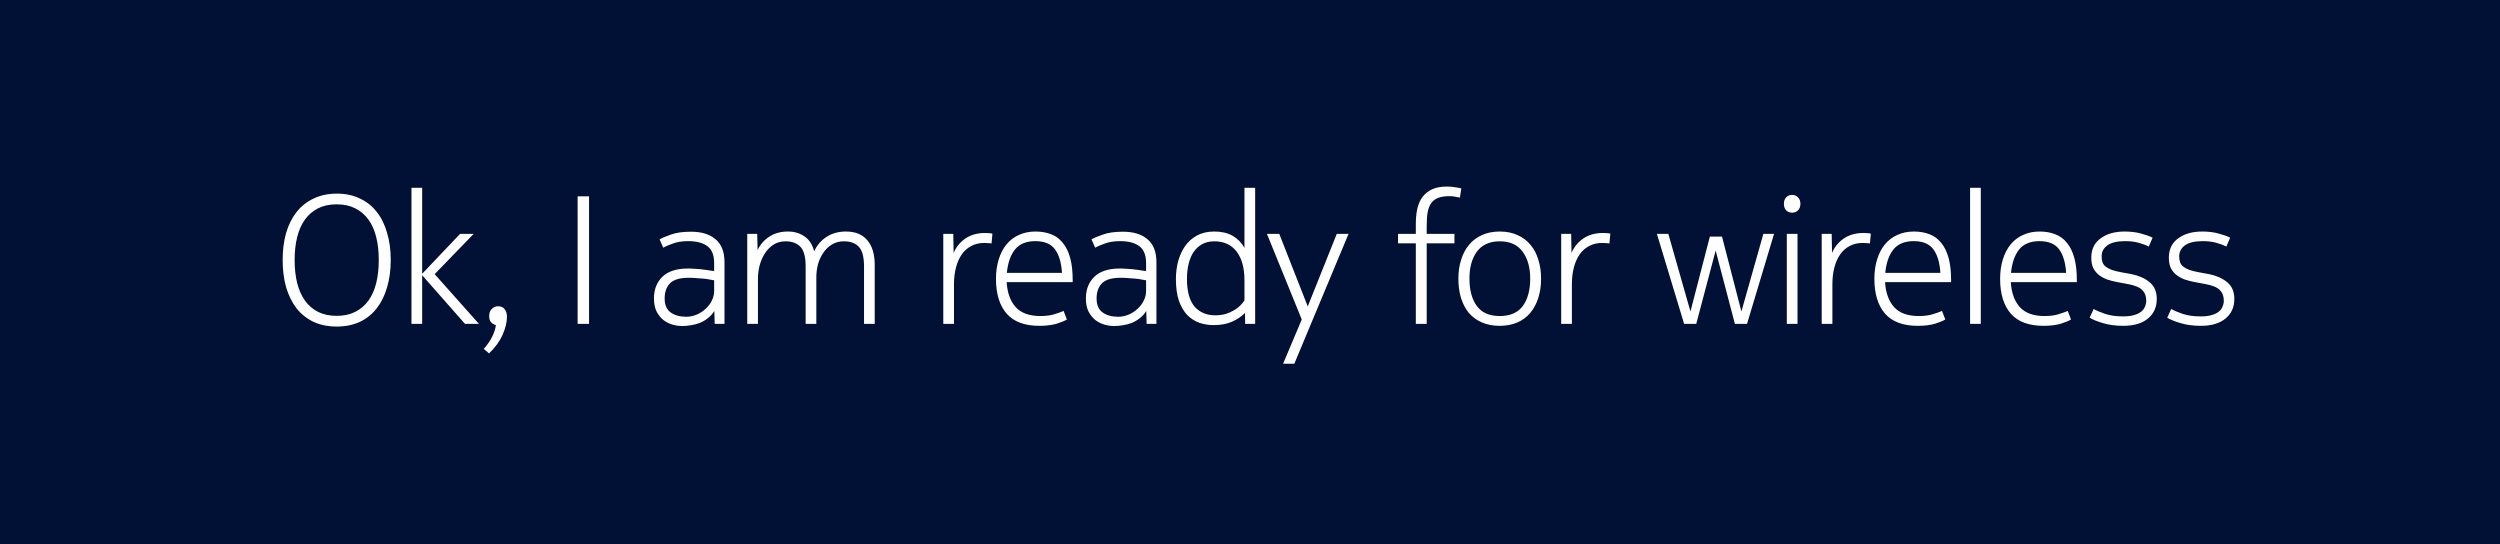 <svg width="193" height="42" viewBox="0 0 193 42" fill="none" xmlns="http://www.w3.org/2000/svg">
<rect width="193" height="42" fill="#001135"/>
<path d="M21.821 20.072C21.821 19.307 21.91 18.611 22.087 17.986C22.274 17.351 22.545 16.81 22.899 16.362C23.254 15.914 23.693 15.569 24.215 15.326C24.738 15.074 25.335 14.948 26.007 14.948C26.679 14.948 27.272 15.074 27.785 15.326C28.308 15.569 28.742 15.914 29.087 16.362C29.442 16.81 29.708 17.351 29.885 17.986C30.072 18.611 30.165 19.307 30.165 20.072C30.165 20.837 30.072 21.537 29.885 22.172C29.708 22.797 29.442 23.339 29.087 23.796C28.742 24.244 28.308 24.594 27.785 24.846C27.263 25.089 26.665 25.21 25.993 25.21C25.321 25.21 24.724 25.089 24.201 24.846C23.679 24.594 23.24 24.244 22.885 23.796C22.54 23.339 22.274 22.797 22.087 22.172C21.91 21.537 21.821 20.837 21.821 20.072ZM22.745 20.072C22.745 20.725 22.811 21.318 22.941 21.85C23.072 22.373 23.273 22.825 23.543 23.208C23.814 23.581 24.15 23.871 24.551 24.076C24.962 24.281 25.443 24.384 25.993 24.384C26.544 24.384 27.02 24.281 27.421 24.076C27.832 23.871 28.173 23.581 28.443 23.208C28.714 22.825 28.915 22.373 29.045 21.85C29.176 21.318 29.241 20.725 29.241 20.072C29.241 19.419 29.176 18.831 29.045 18.308C28.915 17.776 28.714 17.323 28.443 16.95C28.173 16.577 27.832 16.287 27.421 16.082C27.02 15.877 26.544 15.774 25.993 15.774C25.443 15.774 24.962 15.877 24.551 16.082C24.15 16.287 23.814 16.577 23.543 16.95C23.273 17.323 23.072 17.776 22.941 18.308C22.811 18.831 22.745 19.419 22.745 20.072ZM32.591 21.136L35.517 18.056H36.567L33.557 21.164L36.973 25H35.895L32.591 21.248V25H31.765V14.5H32.591V21.136ZM37.765 24.412C37.765 24.169 37.83 23.983 37.961 23.852C38.101 23.712 38.264 23.642 38.451 23.642C38.675 23.642 38.843 23.717 38.955 23.866C39.076 24.015 39.137 24.211 39.137 24.454C39.137 24.874 39.025 25.336 38.801 25.84C38.577 26.353 38.227 26.834 37.751 27.282L37.345 26.932C37.615 26.633 37.83 26.325 37.989 26.008C38.148 25.691 38.245 25.387 38.283 25.098C38.161 25.07 38.045 25.005 37.933 24.902C37.821 24.79 37.765 24.627 37.765 24.412ZM45.475 25H44.593V15.158H45.475V25ZM55.133 21.64C55.058 21.621 54.951 21.603 54.811 21.584C54.68 21.556 54.526 21.533 54.349 21.514C54.171 21.495 53.98 21.481 53.775 21.472C53.569 21.453 53.369 21.444 53.173 21.444C52.482 21.444 51.997 21.589 51.717 21.878C51.446 22.167 51.311 22.555 51.311 23.04C51.311 23.535 51.465 23.894 51.773 24.118C52.081 24.342 52.482 24.454 52.977 24.454C53.257 24.454 53.527 24.398 53.789 24.286C54.05 24.174 54.279 24.025 54.475 23.838C54.68 23.651 54.839 23.441 54.951 23.208C55.072 22.965 55.133 22.718 55.133 22.466V21.64ZM52.655 25.168C52.412 25.168 52.16 25.131 51.899 25.056C51.647 24.981 51.413 24.86 51.199 24.692C50.993 24.524 50.821 24.305 50.681 24.034C50.55 23.763 50.485 23.432 50.485 23.04C50.485 22.349 50.699 21.794 51.129 21.374C51.567 20.945 52.225 20.73 53.103 20.73C53.308 20.73 53.518 20.739 53.733 20.758C53.947 20.767 54.143 20.786 54.321 20.814C54.507 20.833 54.671 20.856 54.811 20.884C54.951 20.903 55.058 20.917 55.133 20.926V20.31C55.133 19.703 54.96 19.269 54.615 19.008C54.269 18.747 53.775 18.616 53.131 18.616C52.673 18.616 52.281 18.677 51.955 18.798C51.637 18.91 51.385 19.017 51.199 19.12L50.919 18.476C51.096 18.373 51.385 18.252 51.787 18.112C52.188 17.963 52.706 17.888 53.341 17.888C54.162 17.888 54.797 18.084 55.245 18.476C55.702 18.859 55.931 19.447 55.931 20.24V25H55.175L55.147 24.006C55.007 24.23 54.839 24.417 54.643 24.566C54.456 24.715 54.251 24.837 54.027 24.93C53.803 25.014 53.569 25.075 53.327 25.112C53.093 25.149 52.869 25.168 52.655 25.168ZM65.149 18.63C64.794 18.63 64.481 18.714 64.211 18.882C63.949 19.041 63.73 19.255 63.553 19.526C63.375 19.787 63.24 20.081 63.147 20.408C63.063 20.735 63.021 21.066 63.021 21.402V25H62.195V20.562C62.195 19.834 62.059 19.33 61.789 19.05C61.518 18.77 61.135 18.63 60.641 18.63C60.286 18.63 59.973 18.719 59.703 18.896C59.441 19.064 59.222 19.288 59.045 19.568C58.867 19.848 58.732 20.161 58.639 20.506C58.555 20.851 58.513 21.197 58.513 21.542V25H57.687V18.056H58.457L58.485 19.302C58.699 18.863 59.003 18.518 59.395 18.266C59.796 18.005 60.277 17.874 60.837 17.874C61.322 17.874 61.747 18 62.111 18.252C62.475 18.504 62.722 18.887 62.853 19.4C63.077 18.924 63.399 18.551 63.819 18.28C64.239 18.009 64.733 17.874 65.303 17.874C66.031 17.874 66.581 18.098 66.955 18.546C67.337 18.985 67.529 19.624 67.529 20.464V25H66.703V20.562C66.703 19.834 66.567 19.33 66.297 19.05C66.035 18.77 65.653 18.63 65.149 18.63ZM76.042 17.986C76.145 17.986 76.257 17.991 76.378 18C76.5 18.009 76.579 18.023 76.616 18.042L76.546 18.798C76.472 18.779 76.383 18.77 76.28 18.77C76.178 18.761 76.08 18.756 75.986 18.756C75.604 18.756 75.268 18.835 74.978 18.994C74.689 19.143 74.446 19.358 74.25 19.638C74.054 19.918 73.905 20.254 73.802 20.646C73.7 21.038 73.648 21.472 73.648 21.948V25H72.822V18.056H73.592L73.62 19.526C73.807 19.078 74.106 18.709 74.516 18.42C74.936 18.131 75.445 17.986 76.042 17.986ZM80.319 24.398C80.739 24.398 81.099 24.351 81.397 24.258C81.696 24.165 81.934 24.081 82.111 24.006L82.363 24.664C82.223 24.757 81.967 24.865 81.593 24.986C81.22 25.098 80.767 25.154 80.235 25.154C79.106 25.154 78.266 24.841 77.715 24.216C77.165 23.581 76.889 22.685 76.889 21.528C76.889 20.977 76.959 20.478 77.099 20.03C77.239 19.573 77.44 19.185 77.701 18.868C77.963 18.551 78.28 18.308 78.653 18.14C79.036 17.963 79.465 17.874 79.941 17.874C80.389 17.874 80.791 17.944 81.145 18.084C81.5 18.215 81.799 18.434 82.041 18.742C82.293 19.041 82.485 19.428 82.615 19.904C82.746 20.371 82.811 20.94 82.811 21.612V21.78H77.715C77.762 22.592 77.991 23.231 78.401 23.698C78.821 24.165 79.461 24.398 80.319 24.398ZM81.985 21.066C81.939 20.291 81.761 19.689 81.453 19.26C81.145 18.831 80.637 18.616 79.927 18.616C79.227 18.616 78.705 18.831 78.359 19.26C78.014 19.689 77.804 20.291 77.729 21.066H81.985ZM88.478 21.64C88.404 21.621 88.296 21.603 88.156 21.584C88.026 21.556 87.872 21.533 87.695 21.514C87.517 21.495 87.326 21.481 87.121 21.472C86.915 21.453 86.715 21.444 86.519 21.444C85.828 21.444 85.343 21.589 85.062 21.878C84.792 22.167 84.656 22.555 84.656 23.04C84.656 23.535 84.811 23.894 85.118 24.118C85.427 24.342 85.828 24.454 86.323 24.454C86.603 24.454 86.873 24.398 87.135 24.286C87.396 24.174 87.624 24.025 87.82 23.838C88.026 23.651 88.184 23.441 88.296 23.208C88.418 22.965 88.478 22.718 88.478 22.466V21.64ZM86.001 25.168C85.758 25.168 85.506 25.131 85.245 25.056C84.993 24.981 84.759 24.86 84.544 24.692C84.339 24.524 84.166 24.305 84.026 24.034C83.896 23.763 83.831 23.432 83.831 23.04C83.831 22.349 84.045 21.794 84.475 21.374C84.913 20.945 85.571 20.73 86.448 20.73C86.654 20.73 86.864 20.739 87.079 20.758C87.293 20.767 87.489 20.786 87.666 20.814C87.853 20.833 88.016 20.856 88.156 20.884C88.296 20.903 88.404 20.917 88.478 20.926V20.31C88.478 19.703 88.306 19.269 87.96 19.008C87.615 18.747 87.121 18.616 86.477 18.616C86.019 18.616 85.627 18.677 85.3 18.798C84.983 18.91 84.731 19.017 84.544 19.12L84.264 18.476C84.442 18.373 84.731 18.252 85.132 18.112C85.534 17.963 86.052 17.888 86.686 17.888C87.508 17.888 88.142 18.084 88.591 18.476C89.048 18.859 89.276 19.447 89.276 20.24V25H88.52L88.493 24.006C88.353 24.23 88.184 24.417 87.989 24.566C87.802 24.715 87.597 24.837 87.373 24.93C87.148 25.014 86.915 25.075 86.672 25.112C86.439 25.149 86.215 25.168 86.001 25.168ZM93.748 18.63C93.384 18.63 93.067 18.705 92.796 18.854C92.535 19.003 92.316 19.209 92.138 19.47C91.97 19.722 91.844 20.025 91.76 20.38C91.676 20.735 91.634 21.117 91.634 21.528C91.634 22.499 91.83 23.213 92.222 23.67C92.624 24.118 93.151 24.342 93.804 24.342C94.094 24.342 94.36 24.309 94.602 24.244C94.845 24.169 95.06 24.076 95.246 23.964C95.442 23.852 95.606 23.731 95.736 23.6C95.876 23.46 95.988 23.325 96.072 23.194V21.64C96.072 20.688 95.872 19.951 95.47 19.428C95.069 18.896 94.495 18.63 93.748 18.63ZM96.128 25L96.114 24.16C95.844 24.431 95.512 24.655 95.12 24.832C94.728 25.009 94.252 25.098 93.692 25.098C93.328 25.098 92.969 25.042 92.614 24.93C92.269 24.809 91.956 24.613 91.676 24.342C91.406 24.062 91.186 23.693 91.018 23.236C90.86 22.779 90.78 22.209 90.78 21.528C90.78 21.071 90.836 20.623 90.948 20.184C91.07 19.745 91.247 19.353 91.48 19.008C91.723 18.663 92.031 18.387 92.404 18.182C92.778 17.977 93.226 17.874 93.748 17.874C94.299 17.874 94.766 17.981 95.148 18.196C95.531 18.411 95.839 18.723 96.072 19.134V14.5H96.898V25H96.128ZM97.808 18.056H98.76L100.958 23.656L103.198 18.056H104.108L99.922 28.08H99.054L100.496 24.664L97.808 18.056ZM107.929 18.784V18.056H109.301V17.3C109.301 16.871 109.338 16.479 109.413 16.124C109.497 15.76 109.632 15.452 109.819 15.2C110.015 14.948 110.262 14.752 110.561 14.612C110.869 14.472 111.247 14.402 111.695 14.402C111.938 14.402 112.157 14.421 112.353 14.458C112.558 14.486 112.712 14.514 112.815 14.542L112.703 15.256C112.628 15.237 112.507 15.214 112.339 15.186C112.18 15.158 112.031 15.144 111.891 15.144C111.546 15.144 111.261 15.186 111.037 15.27C110.813 15.354 110.631 15.489 110.491 15.676C110.36 15.863 110.267 16.105 110.211 16.404C110.164 16.693 110.141 17.053 110.141 17.482V18.056H112.283V18.784H110.141V25H109.301V18.784H107.929ZM115.779 24.398C116.581 24.398 117.174 24.141 117.557 23.628C117.939 23.105 118.131 22.401 118.131 21.514C118.131 20.646 117.935 19.951 117.543 19.428C117.16 18.896 116.572 18.63 115.779 18.63C114.995 18.63 114.407 18.896 114.015 19.428C113.632 19.951 113.441 20.646 113.441 21.514C113.441 22.401 113.632 23.105 114.015 23.628C114.397 24.141 114.985 24.398 115.779 24.398ZM115.779 17.874C116.311 17.874 116.773 17.967 117.165 18.154C117.566 18.331 117.897 18.583 118.159 18.91C118.429 19.227 118.63 19.61 118.761 20.058C118.901 20.497 118.971 20.982 118.971 21.514C118.971 22.046 118.901 22.536 118.761 22.984C118.621 23.432 118.415 23.819 118.145 24.146C117.883 24.463 117.552 24.711 117.151 24.888C116.749 25.065 116.292 25.154 115.779 25.154C115.256 25.154 114.794 25.065 114.393 24.888C113.991 24.711 113.655 24.463 113.385 24.146C113.123 23.819 112.923 23.432 112.783 22.984C112.652 22.536 112.587 22.046 112.587 21.514C112.587 20.982 112.657 20.497 112.797 20.058C112.937 19.61 113.137 19.227 113.399 18.91C113.669 18.583 114.001 18.331 114.393 18.154C114.794 17.967 115.256 17.874 115.779 17.874ZM123.744 17.986C123.846 17.986 123.958 17.991 124.08 18C124.201 18.009 124.28 18.023 124.318 18.042L124.248 18.798C124.173 18.779 124.084 18.77 123.982 18.77C123.879 18.761 123.781 18.756 123.688 18.756C123.305 18.756 122.969 18.835 122.68 18.994C122.39 19.143 122.148 19.358 121.952 19.638C121.756 19.918 121.606 20.254 121.504 20.646C121.401 21.038 121.35 21.472 121.35 21.948V25H120.524V18.056H121.294L121.322 19.526C121.508 19.078 121.807 18.709 122.218 18.42C122.638 18.131 123.146 17.986 123.744 17.986ZM127.913 18.056H128.795L130.503 24.048L132.001 18.266H132.939L134.437 24.048L136.131 18.056H136.957L134.871 25H133.933L132.449 19.344L130.951 25H130.013L127.913 18.056ZM137.942 18.056H138.768V25H137.942V18.056ZM137.718 15.732C137.718 15.527 137.774 15.363 137.886 15.242C138.007 15.111 138.161 15.046 138.348 15.046C138.535 15.046 138.689 15.111 138.81 15.242C138.931 15.363 138.992 15.527 138.992 15.732C138.992 15.947 138.931 16.115 138.81 16.236C138.689 16.357 138.535 16.418 138.348 16.418C138.161 16.418 138.007 16.357 137.886 16.236C137.774 16.105 137.718 15.937 137.718 15.732ZM143.855 17.986C143.958 17.986 144.07 17.991 144.191 18C144.312 18.009 144.392 18.023 144.429 18.042L144.359 18.798C144.284 18.779 144.196 18.77 144.093 18.77C143.99 18.761 143.892 18.756 143.799 18.756C143.416 18.756 143.08 18.835 142.791 18.994C142.502 19.143 142.259 19.358 142.063 19.638C141.867 19.918 141.718 20.254 141.615 20.646C141.512 21.038 141.461 21.472 141.461 21.948V25H140.635V18.056H141.405L141.433 19.526C141.62 19.078 141.918 18.709 142.329 18.42C142.749 18.131 143.258 17.986 143.855 17.986ZM148.132 24.398C148.552 24.398 148.911 24.351 149.21 24.258C149.509 24.165 149.747 24.081 149.924 24.006L150.176 24.664C150.036 24.757 149.779 24.865 149.406 24.986C149.033 25.098 148.58 25.154 148.048 25.154C146.919 25.154 146.079 24.841 145.528 24.216C144.977 23.581 144.702 22.685 144.702 21.528C144.702 20.977 144.772 20.478 144.912 20.03C145.052 19.573 145.253 19.185 145.514 18.868C145.775 18.551 146.093 18.308 146.466 18.14C146.849 17.963 147.278 17.874 147.754 17.874C148.202 17.874 148.603 17.944 148.958 18.084C149.313 18.215 149.611 18.434 149.854 18.742C150.106 19.041 150.297 19.428 150.428 19.904C150.559 20.371 150.624 20.94 150.624 21.612V21.78H145.528C145.575 22.592 145.803 23.231 146.214 23.698C146.634 24.165 147.273 24.398 148.132 24.398ZM149.798 21.066C149.751 20.291 149.574 19.689 149.266 19.26C148.958 18.831 148.449 18.616 147.74 18.616C147.04 18.616 146.517 18.831 146.172 19.26C145.827 19.689 145.617 20.291 145.542 21.066H149.798ZM152.917 25H152.091V14.5H152.917V25ZM157.839 24.398C158.259 24.398 158.618 24.351 158.917 24.258C159.216 24.165 159.454 24.081 159.631 24.006L159.883 24.664C159.743 24.757 159.486 24.865 159.113 24.986C158.74 25.098 158.287 25.154 157.755 25.154C156.626 25.154 155.786 24.841 155.235 24.216C154.684 23.581 154.409 22.685 154.409 21.528C154.409 20.977 154.479 20.478 154.619 20.03C154.759 19.573 154.96 19.185 155.221 18.868C155.482 18.551 155.8 18.308 156.173 18.14C156.556 17.963 156.985 17.874 157.461 17.874C157.909 17.874 158.31 17.944 158.665 18.084C159.02 18.215 159.318 18.434 159.561 18.742C159.813 19.041 160.004 19.428 160.135 19.904C160.266 20.371 160.331 20.94 160.331 21.612V21.78H155.235C155.282 22.592 155.51 23.231 155.921 23.698C156.341 24.165 156.98 24.398 157.839 24.398ZM159.505 21.066C159.458 20.291 159.281 19.689 158.973 19.26C158.665 18.831 158.156 18.616 157.447 18.616C156.747 18.616 156.224 18.831 155.879 19.26C155.534 19.689 155.324 20.291 155.249 21.066H159.505ZM161.63 23.852C161.835 23.973 162.129 24.099 162.512 24.23C162.904 24.361 163.366 24.426 163.898 24.426C164.234 24.426 164.514 24.393 164.738 24.328C164.971 24.263 165.158 24.174 165.298 24.062C165.438 23.95 165.536 23.819 165.592 23.67C165.657 23.521 165.69 23.367 165.69 23.208C165.69 22.872 165.587 22.601 165.382 22.396C165.186 22.181 164.799 22.023 164.22 21.92L163.464 21.78C163.165 21.724 162.895 21.654 162.652 21.57C162.409 21.477 162.195 21.355 162.008 21.206C161.831 21.057 161.691 20.879 161.588 20.674C161.495 20.459 161.448 20.198 161.448 19.89C161.448 19.246 161.686 18.751 162.162 18.406C162.638 18.051 163.259 17.874 164.024 17.874C164.491 17.874 164.911 17.925 165.284 18.028C165.667 18.131 165.965 18.238 166.18 18.35L165.886 19.036C165.671 18.924 165.41 18.826 165.102 18.742C164.803 18.658 164.458 18.616 164.066 18.616C163.45 18.616 162.993 18.723 162.694 18.938C162.395 19.153 162.246 19.437 162.246 19.792C162.246 19.969 162.269 20.123 162.316 20.254C162.363 20.385 162.447 20.497 162.568 20.59C162.689 20.683 162.848 20.767 163.044 20.842C163.24 20.907 163.487 20.968 163.786 21.024L164.556 21.164C165.116 21.276 165.578 21.481 165.942 21.78C166.315 22.079 166.502 22.513 166.502 23.082C166.502 23.717 166.273 24.221 165.816 24.594C165.368 24.967 164.733 25.154 163.912 25.154C163.333 25.154 162.811 25.084 162.344 24.944C161.877 24.804 161.537 24.664 161.322 24.524L161.63 23.852ZM167.618 23.852C167.824 23.973 168.118 24.099 168.5 24.23C168.892 24.361 169.354 24.426 169.886 24.426C170.222 24.426 170.502 24.393 170.726 24.328C170.96 24.263 171.146 24.174 171.286 24.062C171.426 23.95 171.524 23.819 171.58 23.67C171.646 23.521 171.678 23.367 171.678 23.208C171.678 22.872 171.576 22.601 171.37 22.396C171.174 22.181 170.787 22.023 170.208 21.92L169.452 21.78C169.154 21.724 168.883 21.654 168.64 21.57C168.398 21.477 168.183 21.355 167.996 21.206C167.819 21.057 167.679 20.879 167.576 20.674C167.483 20.459 167.436 20.198 167.436 19.89C167.436 19.246 167.674 18.751 168.15 18.406C168.626 18.051 169.247 17.874 170.012 17.874C170.479 17.874 170.899 17.925 171.272 18.028C171.655 18.131 171.954 18.238 172.168 18.35L171.874 19.036C171.66 18.924 171.398 18.826 171.09 18.742C170.792 18.658 170.446 18.616 170.054 18.616C169.438 18.616 168.981 18.723 168.682 18.938C168.384 19.153 168.234 19.437 168.234 19.792C168.234 19.969 168.258 20.123 168.304 20.254C168.351 20.385 168.435 20.497 168.556 20.59C168.678 20.683 168.836 20.767 169.032 20.842C169.228 20.907 169.476 20.968 169.774 21.024L170.544 21.164C171.104 21.276 171.566 21.481 171.93 21.78C172.304 22.079 172.49 22.513 172.49 23.082C172.49 23.717 172.262 24.221 171.804 24.594C171.356 24.967 170.722 25.154 169.9 25.154C169.322 25.154 168.799 25.084 168.332 24.944C167.866 24.804 167.525 24.664 167.31 24.524L167.618 23.852Z" fill="white"/>
</svg>
